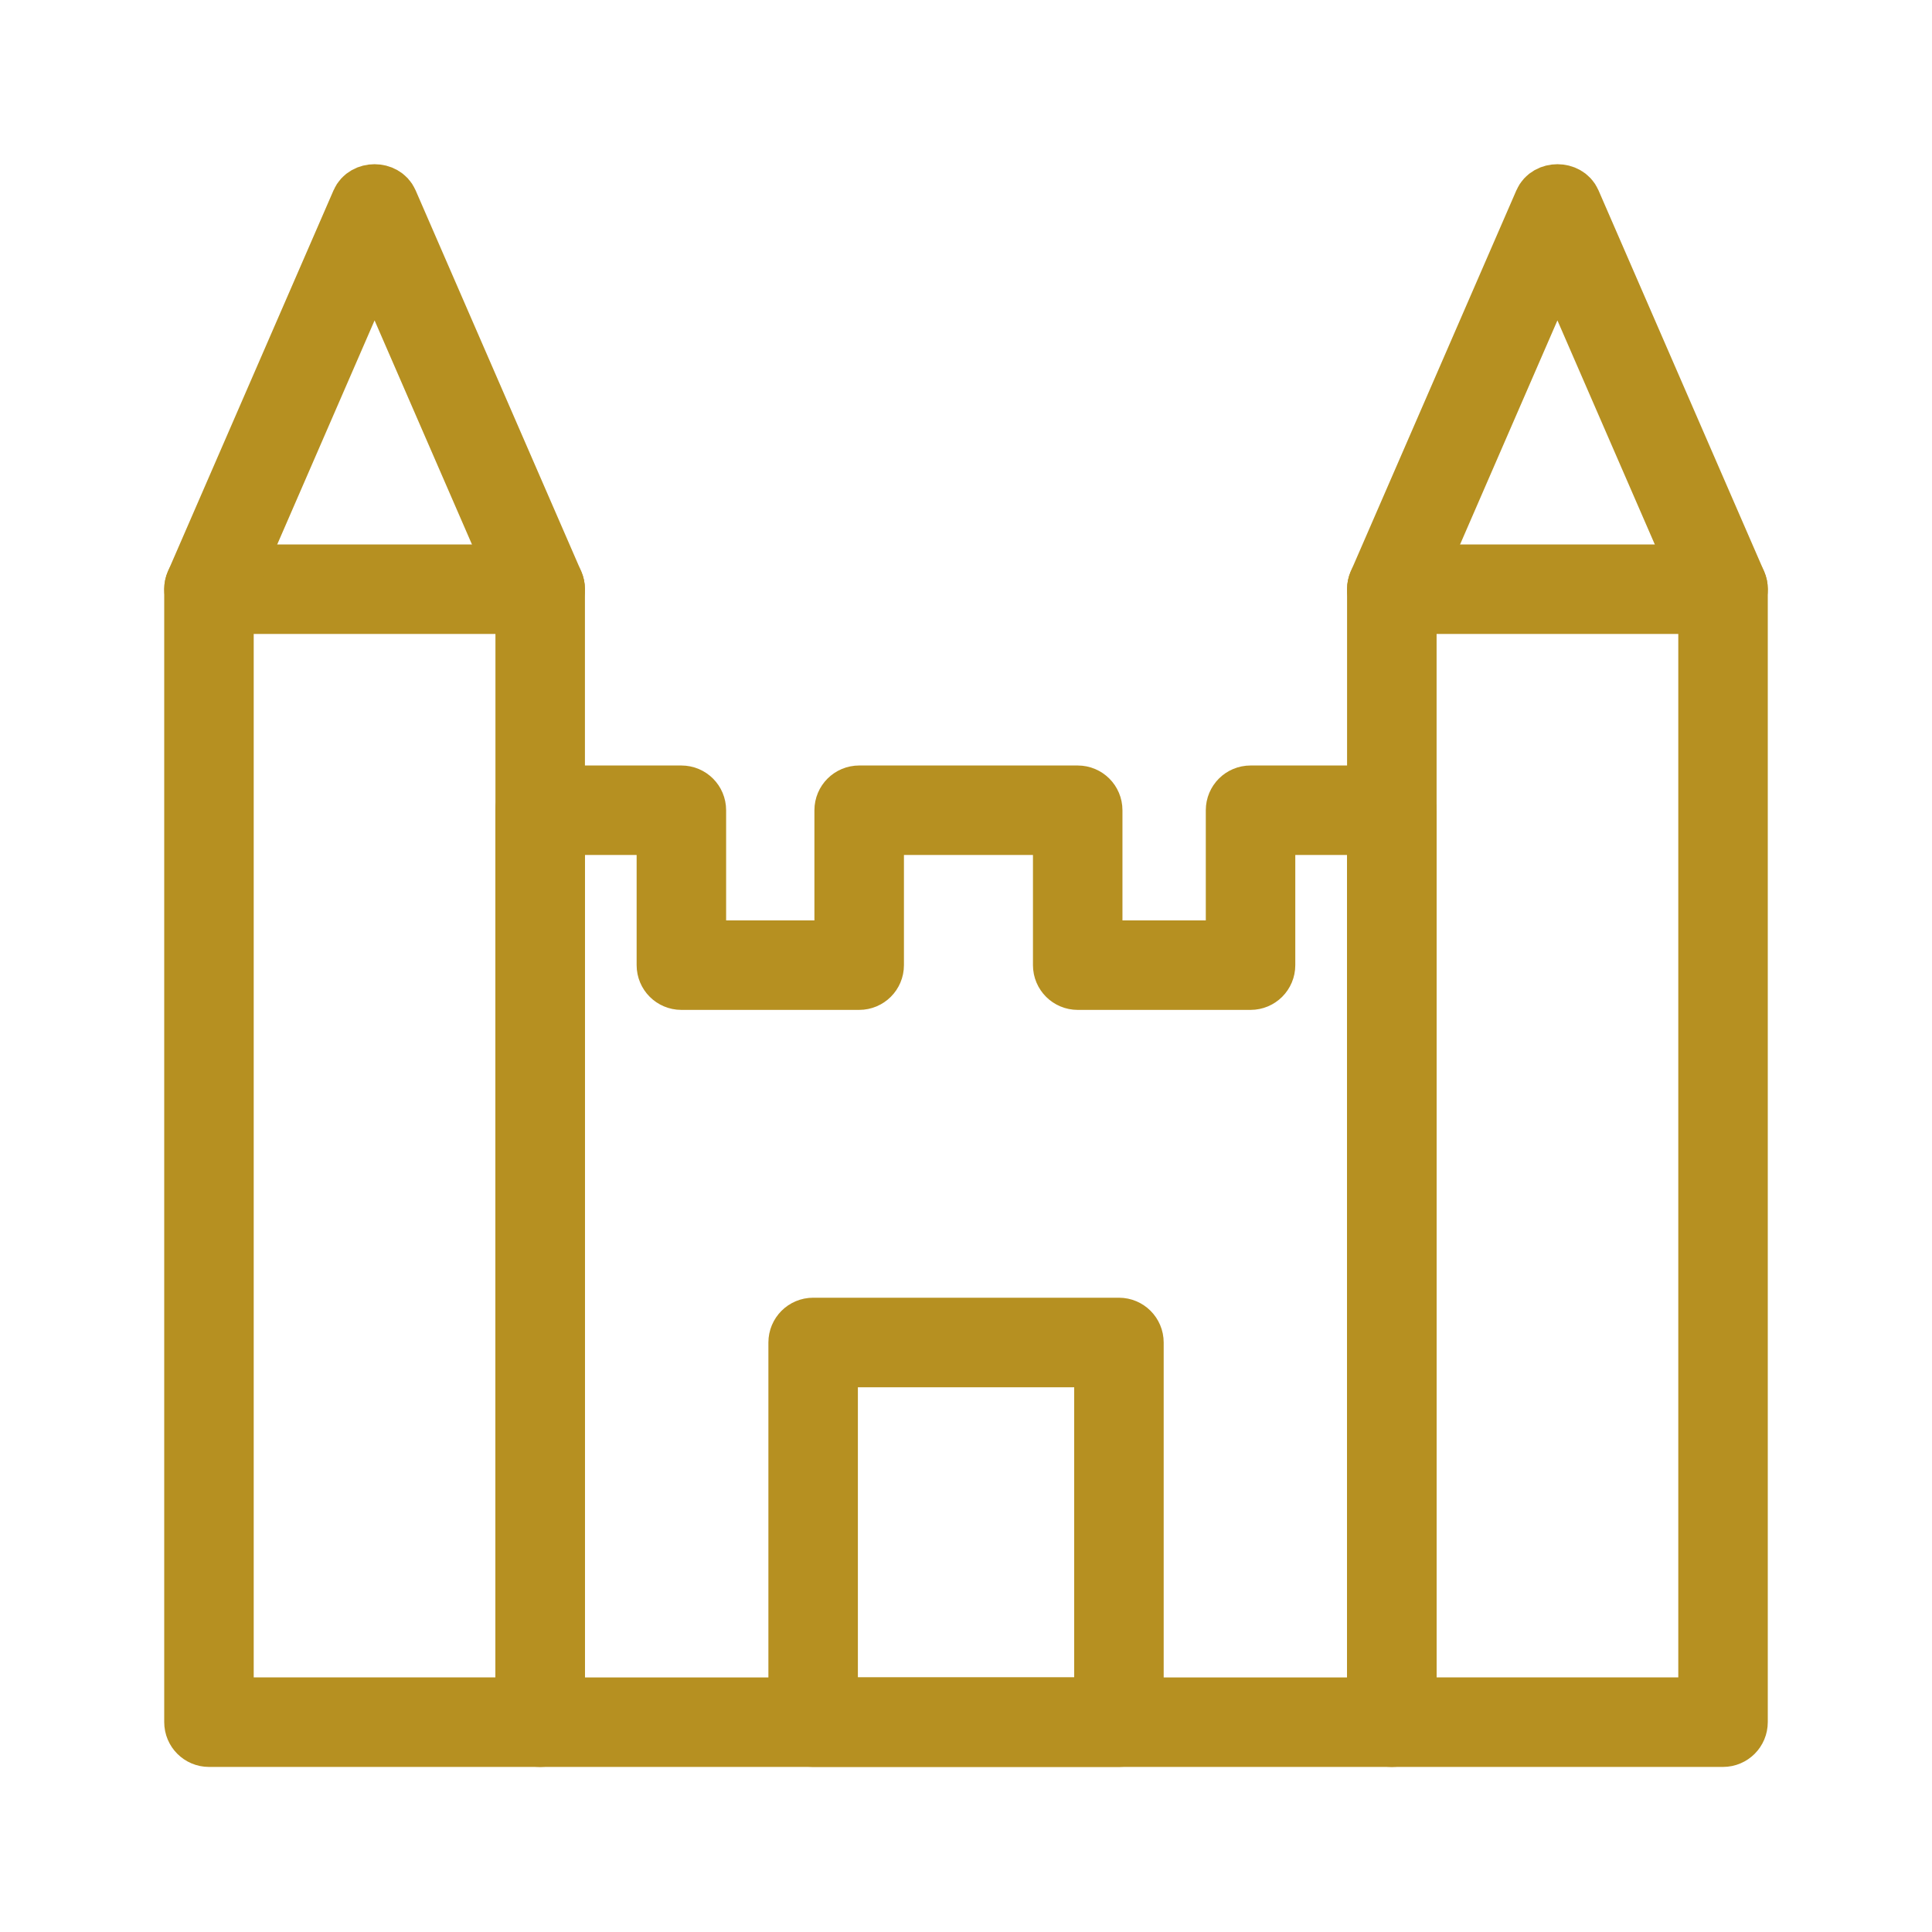 <svg width="50" height="50" viewBox="0 0 50 50" fill="none" xmlns="http://www.w3.org/2000/svg">
<path d="M13.98 44.978H5.408C5.183 44.978 5 44.795 5 44.569V15.248C5 15.023 5.183 14.84 5.408 14.84H13.98C14.205 14.84 14.388 15.023 14.388 15.248V44.569C14.388 44.795 14.205 44.978 13.98 44.978ZM5.816 44.161H13.572V15.657H5.816V44.161Z" fill="#B69021" stroke="#B69021" stroke-width="1.5"/>
<path d="M44.592 44.978H36.02C35.795 44.978 35.612 44.795 35.612 44.569V15.248C35.612 15.023 35.795 14.84 36.02 14.84H44.592C44.818 14.84 45 15.023 45 15.248V44.569C45 44.795 44.818 44.978 44.592 44.978ZM36.429 44.161H44.184V15.657H36.429V44.161Z" fill="#B69021" stroke="#B69021" stroke-width="1.5"/>
<path d="M44.593 15.657C44.435 15.657 44.285 15.565 44.218 15.411L40.306 6.41L36.395 15.411C36.305 15.617 36.064 15.713 35.858 15.623C35.651 15.533 35.556 15.293 35.646 15.086L39.932 5.224C40.061 4.925 40.552 4.925 40.681 5.224L44.967 15.086C45.057 15.293 44.962 15.533 44.755 15.623C44.702 15.646 44.647 15.657 44.593 15.657Z" fill="#B69021" stroke="#B69021" stroke-width="1.5"/>
<path d="M13.98 15.657C13.822 15.657 13.672 15.565 13.606 15.411L9.694 6.41L5.783 15.411C5.693 15.617 5.452 15.713 5.246 15.623C5.039 15.533 4.944 15.293 5.034 15.086L9.32 5.224C9.449 4.925 9.939 4.925 10.068 5.224L14.354 15.086C14.444 15.293 14.349 15.533 14.143 15.623C14.089 15.646 14.034 15.657 13.98 15.657Z" fill="#B69021" stroke="#B69021" stroke-width="1.5"/>
<path d="M36.02 44.978H13.979C13.753 44.978 13.57 44.795 13.57 44.57V20.969C13.57 20.743 13.753 20.561 13.979 20.561H17.634C17.86 20.561 18.042 20.743 18.042 20.969V24.57C19.353 24.57 20.517 24.57 21.827 24.57V20.969C21.827 20.743 22.01 20.561 22.235 20.561H27.891C28.117 20.561 28.299 20.743 28.299 20.969V24.57H31.956V20.969C31.956 20.743 32.138 20.561 32.364 20.561H36.02C36.245 20.561 36.428 20.743 36.428 20.969V44.57C36.428 44.795 36.245 44.978 36.02 44.978ZM14.387 44.162H35.611V21.377H32.772V24.978C32.772 25.204 32.59 25.386 32.364 25.386H27.891C27.666 25.386 27.483 25.204 27.483 24.978V21.377H22.644V24.978C22.644 25.204 22.461 25.386 22.235 25.386C16.159 25.386 23.71 25.386 17.634 25.386C17.409 25.386 17.226 25.204 17.226 24.978V21.377H14.387V44.162Z" fill="#B69021" stroke="#B69021" stroke-width="1.5"/>
<path d="M28.958 44.977H21.044C20.818 44.977 20.636 44.795 20.636 44.569V34.744C20.636 34.518 20.818 34.335 21.044 34.335H28.958C29.184 34.335 29.366 34.518 29.366 34.744V44.569C29.366 44.795 29.184 44.977 28.958 44.977ZM21.452 44.161H28.55V35.152H21.452V44.161Z" fill="#B69021" stroke="#B69021" stroke-width="1.5"/>
</svg>
